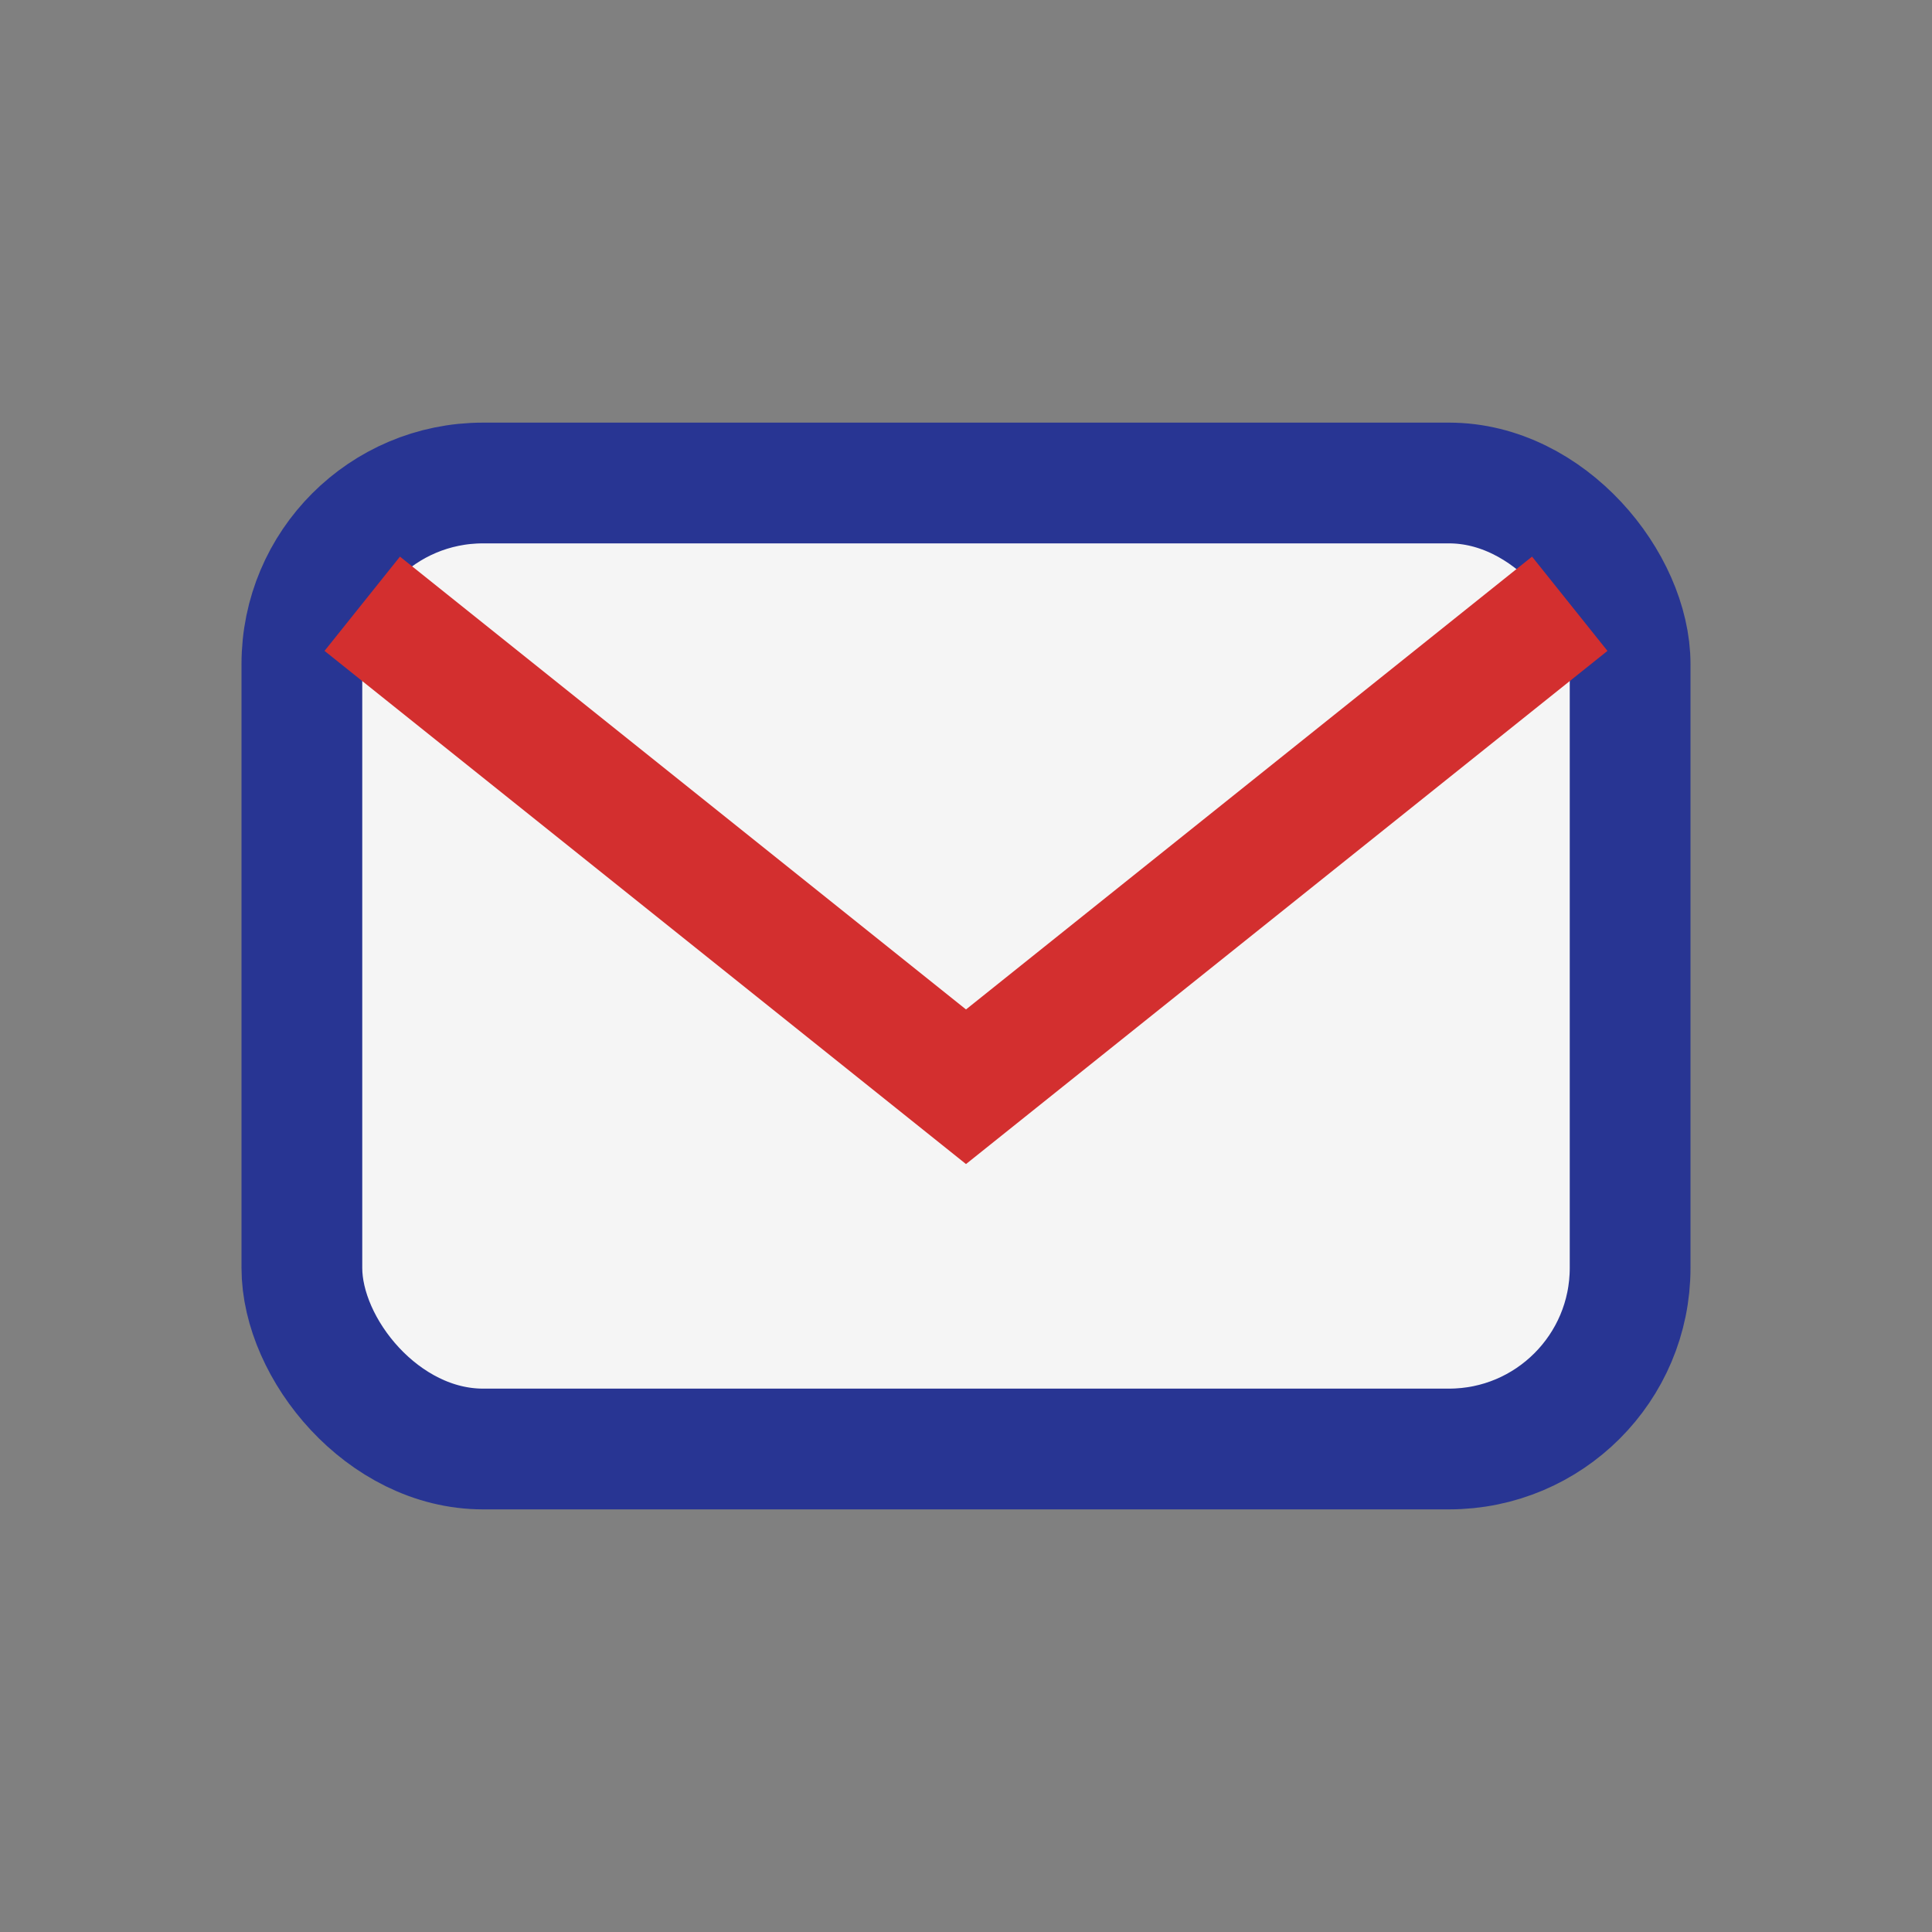 <?xml version="1.0" encoding="UTF-8"?>
<svg xmlns="http://www.w3.org/2000/svg" width="32" height="32" viewBox="0 0 32 32"><rect x="0" y="0" width="32" height="32" fill="#808080" stroke="none"/><rect x="5" y="8" width="22" height="16" rx="3" fill="#F5F5F5" stroke="#283593" stroke-width="2"/><path d="M6 10l10 8 10-8" fill="none" stroke="#D32F2F" stroke-width="2"/></svg>